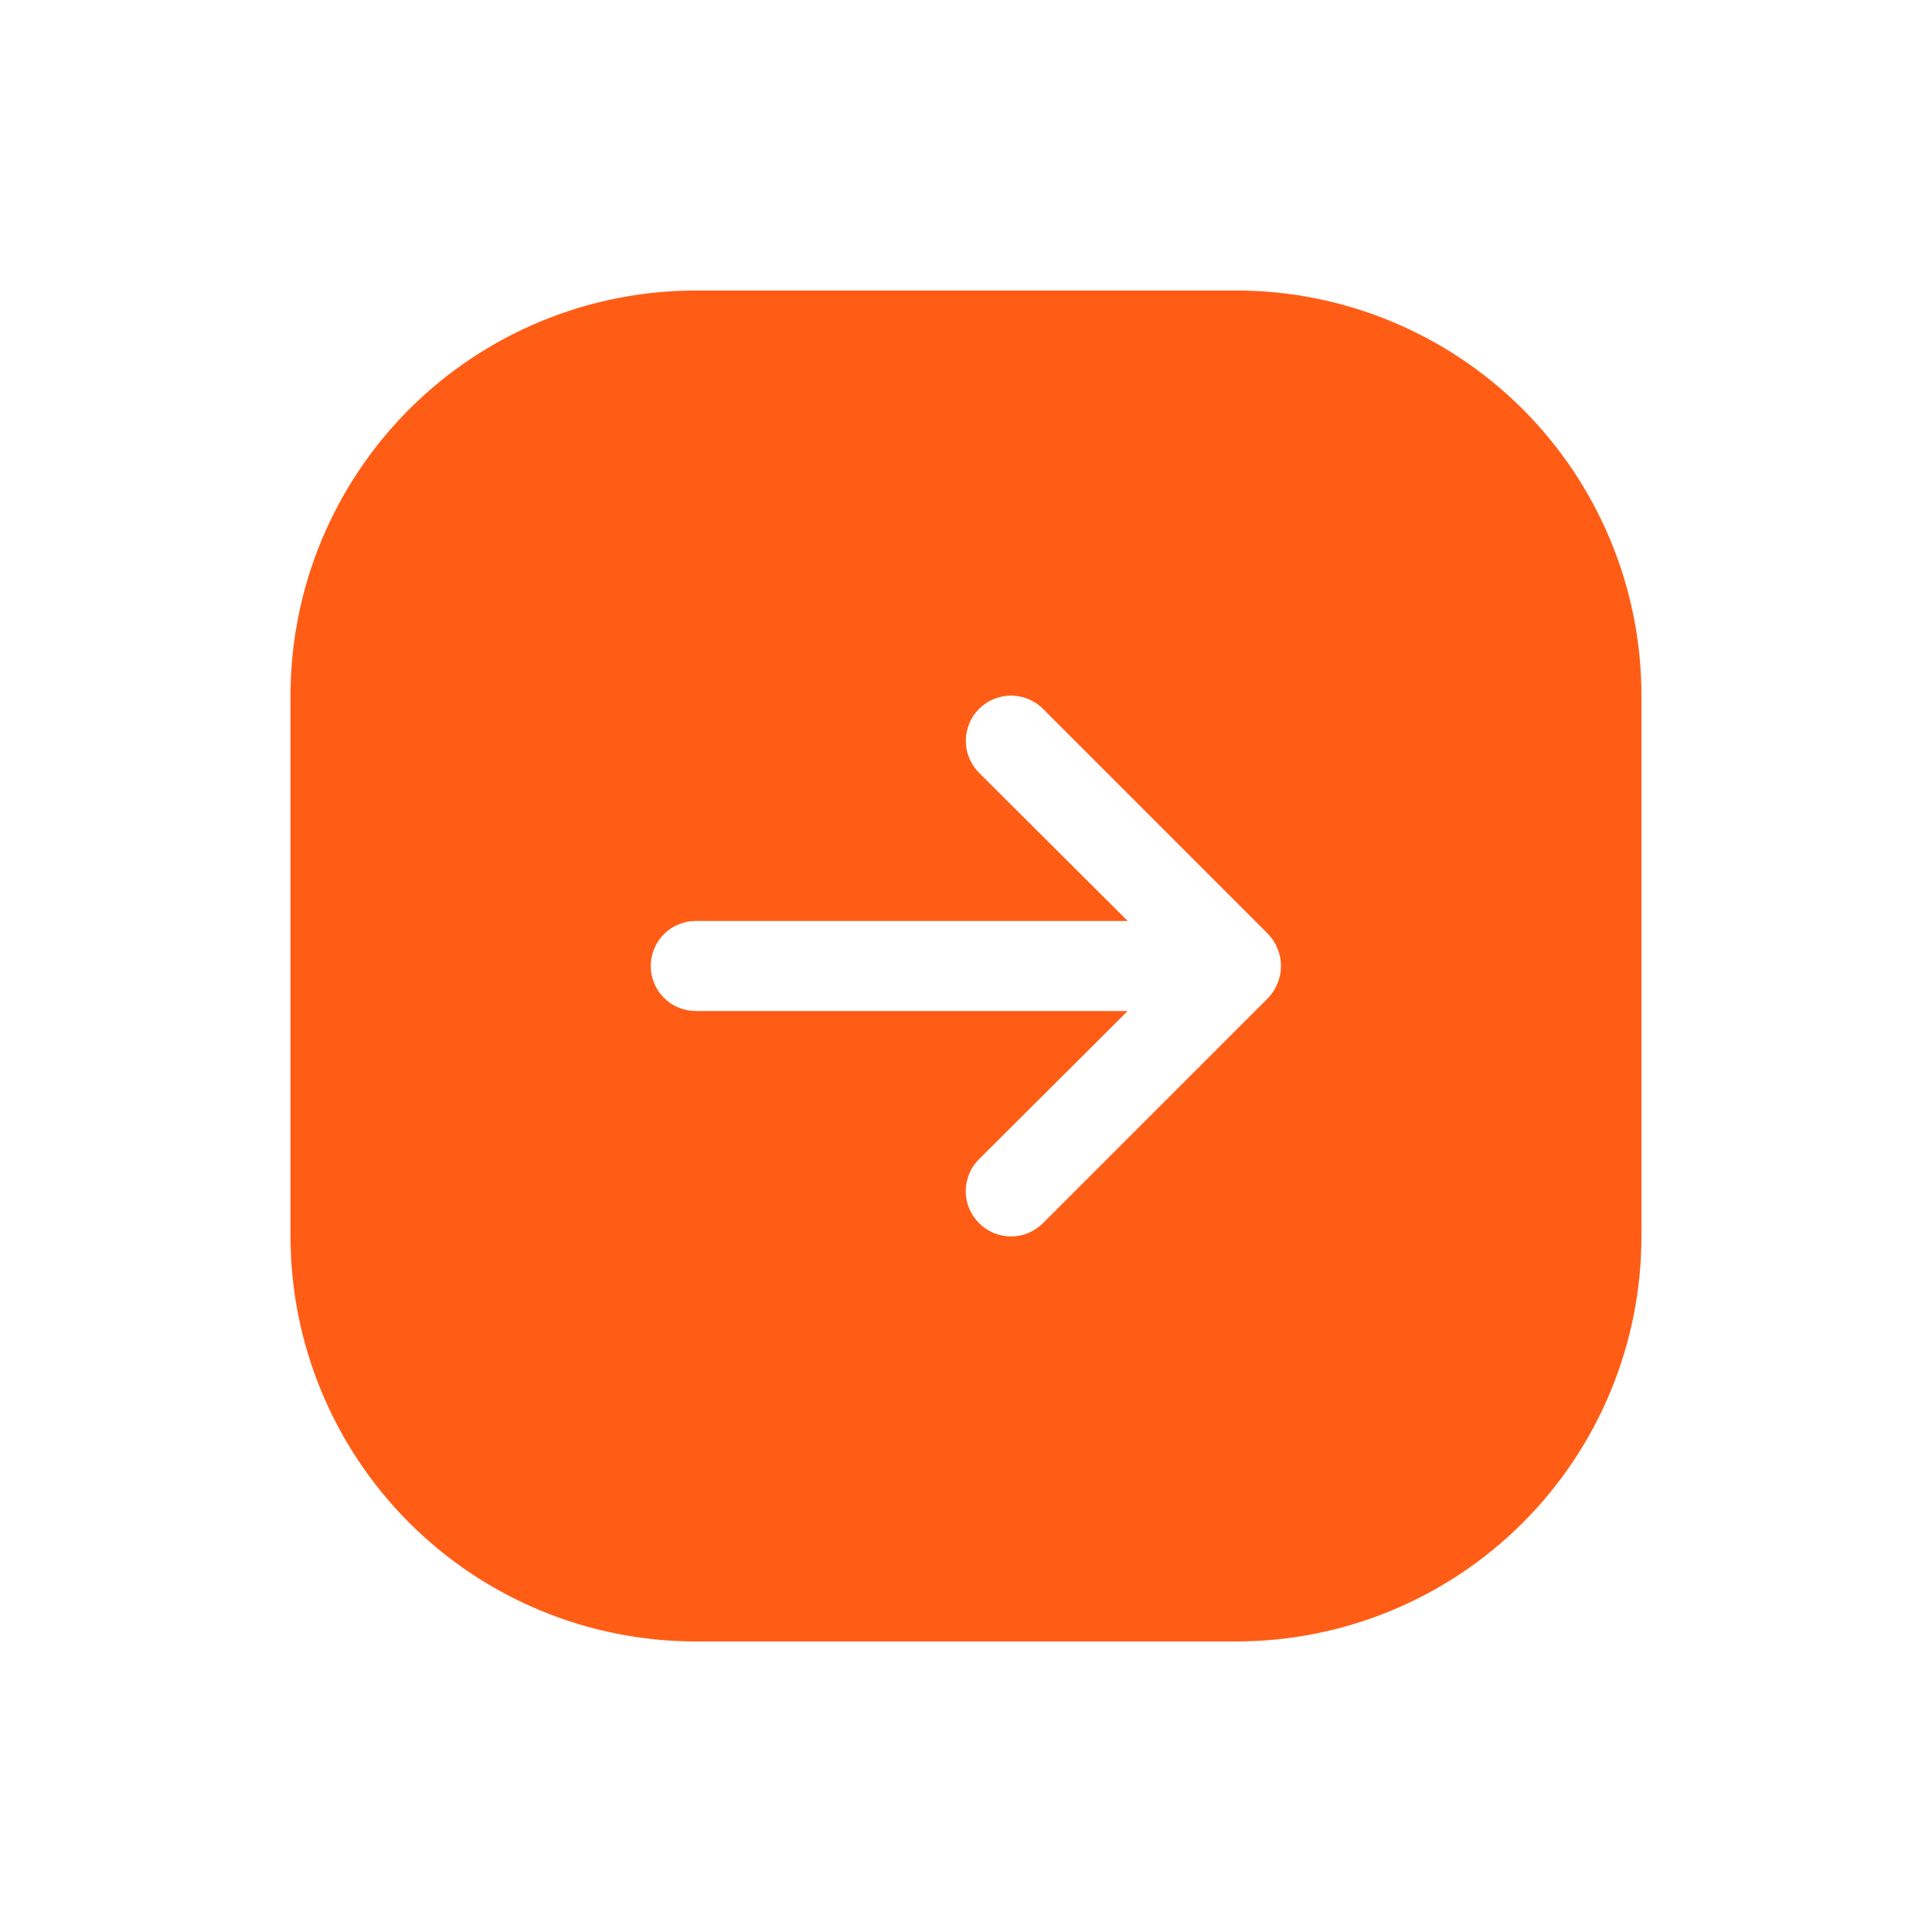 <?xml version="1.0" encoding="UTF-8"?> <svg xmlns="http://www.w3.org/2000/svg" width="44" height="44" viewBox="0 0 44 44" fill="none"><path d="M28.153 6.616H15.847C13.399 6.616 11.051 7.589 9.32 9.32C7.589 11.051 6.616 13.398 6.616 15.846V28.153C6.616 30.601 7.589 32.949 9.32 34.68C11.051 36.411 13.399 37.383 15.847 37.383H28.153C30.601 37.383 32.949 36.411 34.68 34.68C36.411 32.949 37.383 30.601 37.383 28.153V15.846C37.383 13.398 36.411 11.051 34.68 9.32C32.949 7.589 30.601 6.616 28.153 6.616V6.616ZM29.097 22.389C29.048 22.515 28.975 22.63 28.881 22.728L23.754 27.856C23.658 27.952 23.545 28.028 23.42 28.08C23.295 28.132 23.161 28.159 23.026 28.159C22.89 28.159 22.756 28.132 22.631 28.08C22.506 28.028 22.393 27.952 22.297 27.856C22.201 27.76 22.125 27.647 22.073 27.522C22.021 27.397 21.994 27.263 21.994 27.128C21.994 26.992 22.021 26.858 22.073 26.733C22.125 26.608 22.201 26.495 22.297 26.399L25.682 23.025H15.847C15.575 23.025 15.314 22.917 15.121 22.725C14.929 22.533 14.821 22.272 14.821 22C14.821 21.728 14.929 21.467 15.121 21.274C15.314 21.082 15.575 20.974 15.847 20.974H25.682L22.297 17.6C22.202 17.504 22.126 17.391 22.074 17.266C22.022 17.141 21.996 17.007 21.996 16.872C21.996 16.599 22.104 16.337 22.297 16.144C22.491 15.951 22.752 15.842 23.026 15.842C23.161 15.842 23.295 15.869 23.42 15.921C23.545 15.972 23.658 16.048 23.754 16.144L28.881 21.272C28.975 21.369 29.048 21.484 29.097 21.61C29.2 21.86 29.2 22.14 29.097 22.389Z" fill="#FF5D16"></path></svg> 